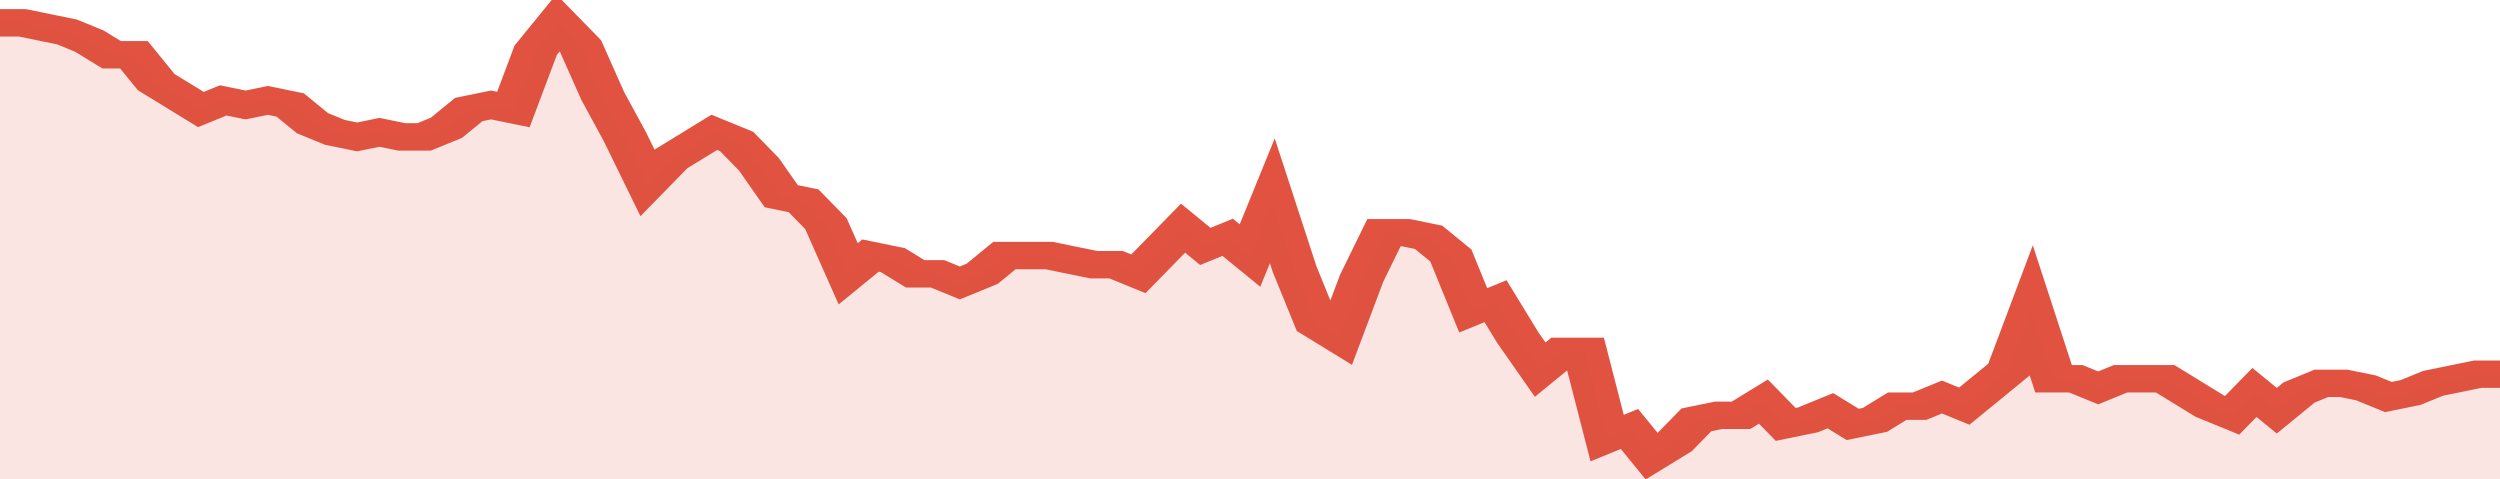 <svg xmlns="http://www.w3.org/2000/svg" viewBox="0 0 336 105" width="120" height="23" preserveAspectRatio="none">
				 <polyline fill="none" stroke="#E15241" stroke-width="6" points="0, 5 3, 5 6, 6 9, 7 12, 9 15, 12 18, 12 21, 18 24, 21 27, 24 30, 22 33, 23 36, 22 39, 23 42, 27 45, 29 48, 30 51, 29 54, 30 57, 30 60, 28 63, 24 66, 23 69, 24 72, 11 75, 5 78, 10 81, 21 84, 30 87, 40 90, 35 93, 32 96, 29 99, 31 102, 36 105, 43 108, 44 111, 49 114, 60 117, 56 120, 57 123, 60 126, 60 129, 62 132, 60 135, 56 138, 56 141, 56 144, 57 147, 58 150, 58 153, 60 156, 55 159, 50 162, 54 165, 52 168, 56 171, 44 174, 59 177, 71 180, 74 183, 61 186, 51 189, 51 192, 52 195, 56 198, 68 201, 66 204, 74 207, 81 210, 77 213, 77 216, 96 219, 94 222, 100 225, 97 228, 92 231, 91 234, 91 237, 88 240, 93 243, 92 246, 90 249, 93 252, 92 255, 89 258, 89 261, 87 264, 89 267, 85 270, 81 273, 68 276, 83 279, 83 282, 85 285, 83 288, 83 291, 83 294, 86 297, 89 300, 91 303, 86 306, 90 309, 86 312, 84 315, 84 318, 85 321, 87 324, 86 327, 84 330, 83 333, 82 336, 82 336, 82 "> </polyline>
				 <polygon fill="#E15241" opacity="0.15" points="0, 105 0, 5 3, 5 6, 6 9, 7 12, 9 15, 12 18, 12 21, 18 24, 21 27, 24 30, 22 33, 23 36, 22 39, 23 42, 27 45, 29 48, 30 51, 29 54, 30 57, 30 60, 28 63, 24 66, 23 69, 24 72, 11 75, 5 78, 10 81, 21 84, 30 87, 40 90, 35 93, 32 96, 29 99, 31 102, 36 105, 43 108, 44 111, 49 114, 60 117, 56 120, 57 123, 60 126, 60 129, 62 132, 60 135, 56 138, 56 141, 56 144, 57 147, 58 150, 58 153, 60 156, 55 159, 50 162, 54 165, 52 168, 56 171, 44 174, 59 177, 71 180, 74 183, 61 186, 51 189, 51 192, 52 195, 56 198, 68 201, 66 204, 74 207, 81 210, 77 213, 77 216, 96 219, 94 222, 100 225, 97 228, 92 231, 91 234, 91 237, 88 240, 93 243, 92 246, 90 249, 93 252, 92 255, 89 258, 89 261, 87 264, 89 267, 85 270, 81 273, 68 276, 83 279, 83 282, 85 285, 83 288, 83 291, 83 294, 86 297, 89 300, 91 303, 86 306, 90 309, 86 312, 84 315, 84 318, 85 321, 87 324, 86 327, 84 330, 83 333, 82 336, 82 336, 105 "></polygon>
			</svg>